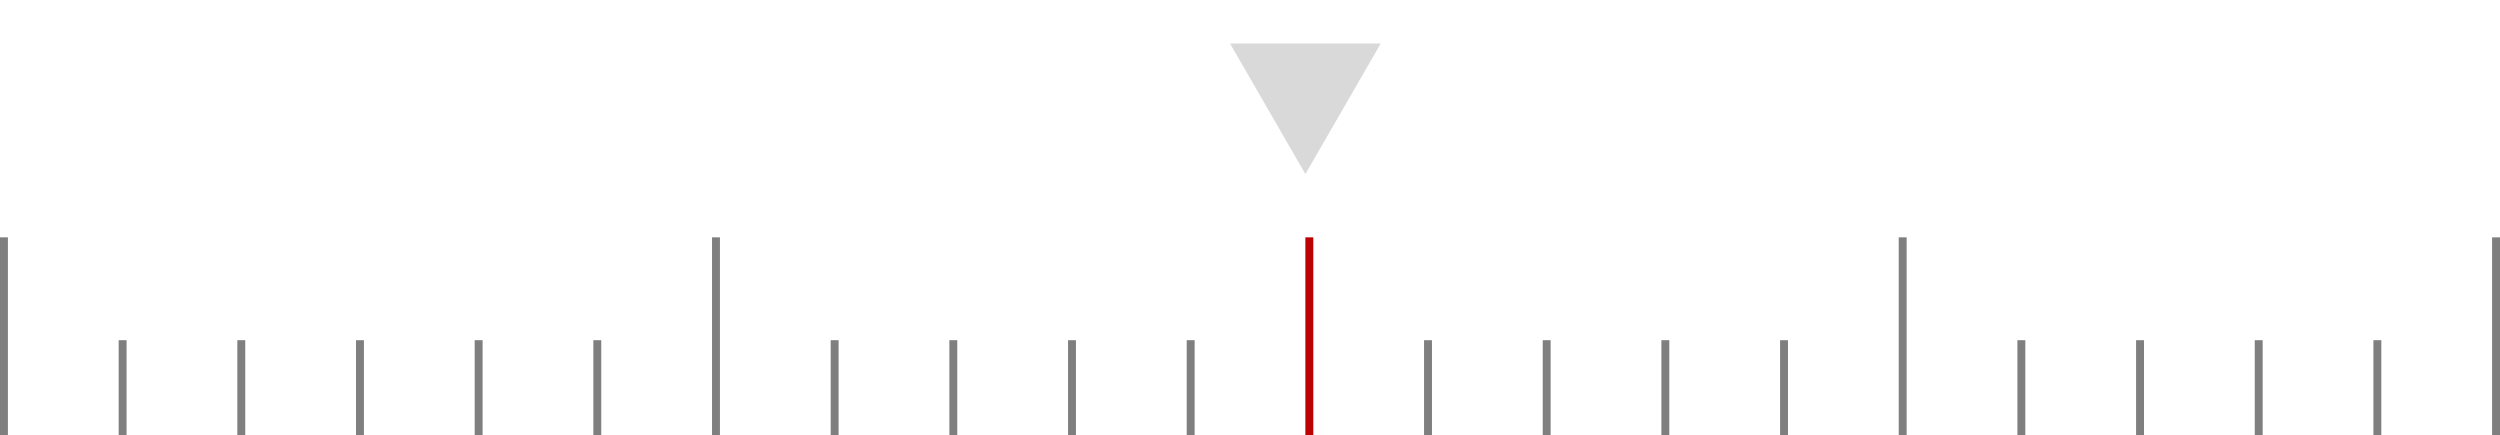 <?xml version="1.0" encoding="UTF-8"?> <svg xmlns="http://www.w3.org/2000/svg" width="316" height="55" viewBox="0 0 316 55" fill="none"><line x1="0.5" y1="30" x2="0.5" y2="55" stroke="black" stroke-opacity="0.5"></line><line x1="90.5" y1="30" x2="90.5" y2="55" stroke="black" stroke-opacity="0.5"></line><line x1="165.5" y1="30" x2="165.5" y2="55" stroke="#BD0000"></line><line x1="240.5" y1="30" x2="240.5" y2="55" stroke="black" stroke-opacity="0.5"></line><line x1="315.5" y1="30" x2="315.5" y2="55" stroke="black" stroke-opacity="0.5"></line><line x1="30.5" y1="43" x2="30.5" y2="55" stroke="black" stroke-opacity="0.5"></line><line x1="105.5" y1="43" x2="105.5" y2="55" stroke="black" stroke-opacity="0.5"></line><line x1="180.5" y1="43" x2="180.5" y2="55" stroke="black" stroke-opacity="0.5"></line><line x1="255.5" y1="43" x2="255.5" y2="55" stroke="black" stroke-opacity="0.5"></line><line x1="15.5" y1="43" x2="15.5" y2="55" stroke="black" stroke-opacity="0.5"></line><line x1="45.5" y1="43" x2="45.5" y2="55" stroke="black" stroke-opacity="0.5"></line><line x1="120.5" y1="43" x2="120.5" y2="55" stroke="black" stroke-opacity="0.5"></line><line x1="195.5" y1="43" x2="195.5" y2="55" stroke="black" stroke-opacity="0.5"></line><line x1="270.5" y1="43" x2="270.5" y2="55" stroke="black" stroke-opacity="0.5"></line><line x1="60.5" y1="43" x2="60.5" y2="55" stroke="black" stroke-opacity="0.5"></line><line x1="135.5" y1="43" x2="135.5" y2="55" stroke="black" stroke-opacity="0.5"></line><line x1="210.5" y1="43" x2="210.5" y2="55" stroke="black" stroke-opacity="0.5"></line><line x1="285.5" y1="43" x2="285.5" y2="55" stroke="black" stroke-opacity="0.5"></line><line x1="75.5" y1="43" x2="75.5" y2="55" stroke="black" stroke-opacity="0.5"></line><line x1="150.5" y1="43" x2="150.5" y2="55" stroke="black" stroke-opacity="0.5"></line><line x1="225.5" y1="43" x2="225.5" y2="55" stroke="black" stroke-opacity="0.5"></line><line x1="300.5" y1="43" x2="300.5" y2="55" stroke="black" stroke-opacity="0.5"></line><path d="M165 22L155.474 5.5H174.526L165 22Z" fill="#D9D9D9"></path></svg> 